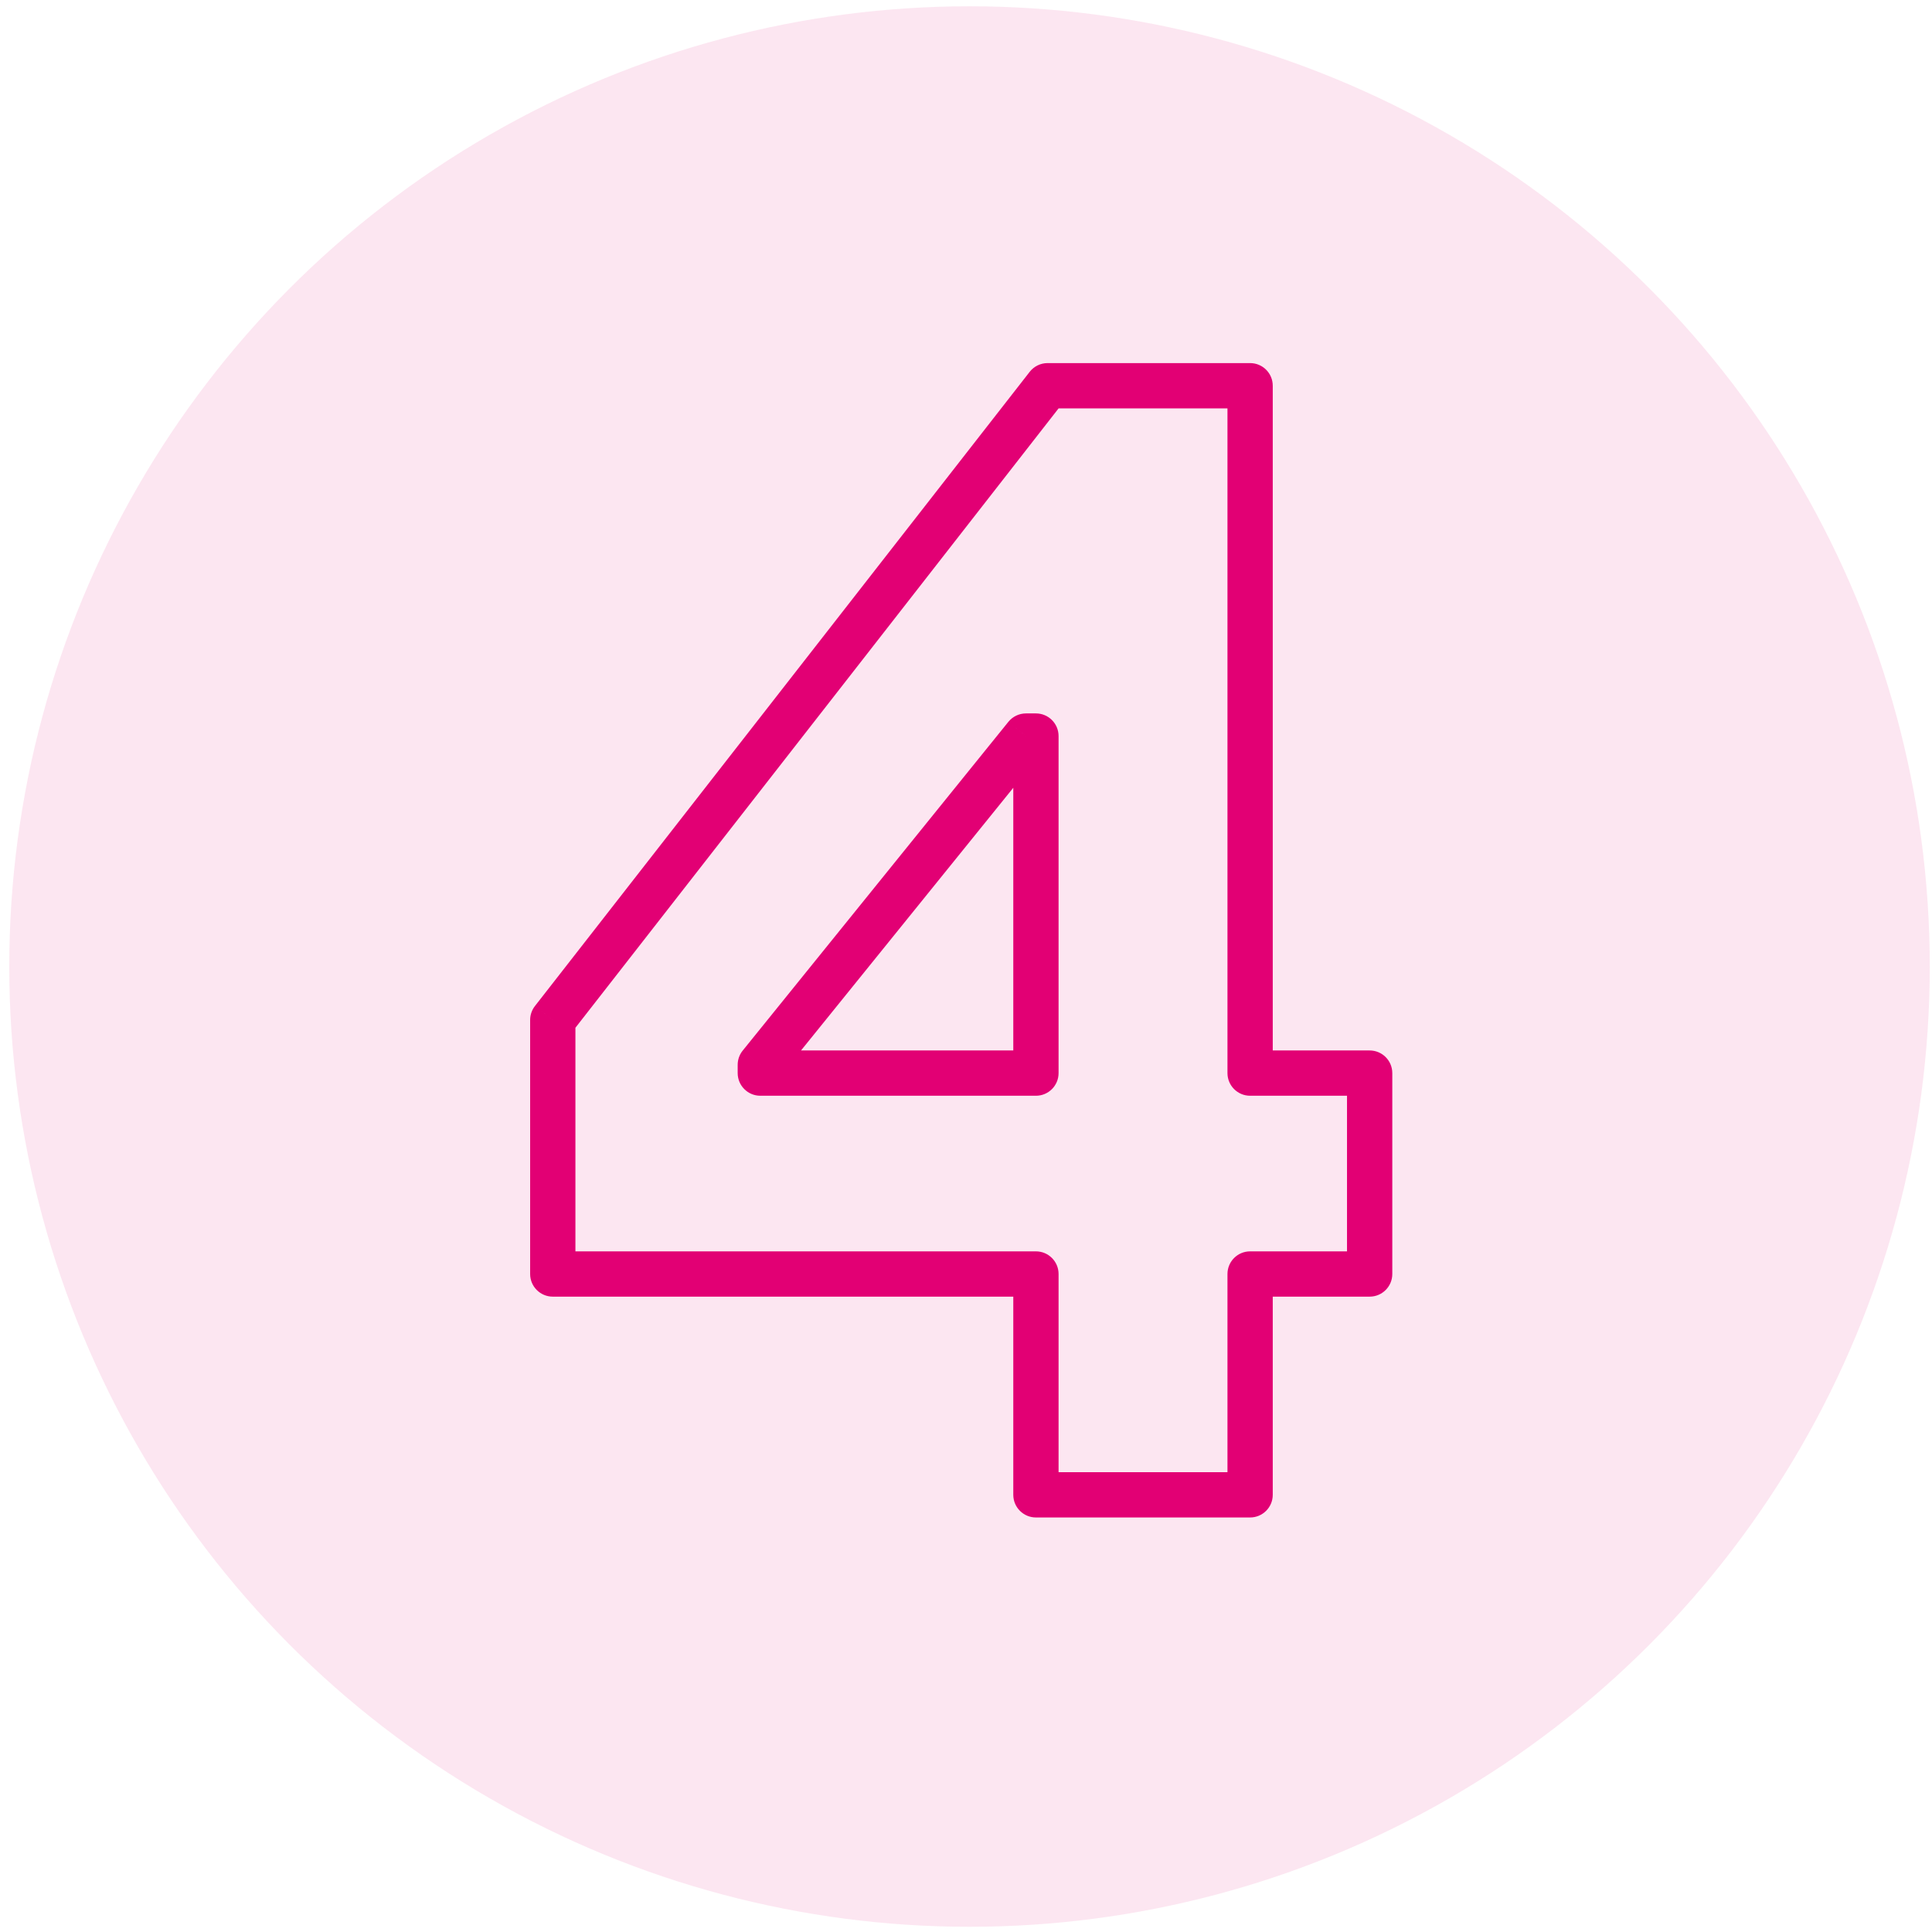 <svg width="128" height="128" viewBox="0 0 128 128" fill="none" xmlns="http://www.w3.org/2000/svg">
<circle cx="64.233" cy="64.036" r="63.619" fill="#E20074" fill-opacity="0.1"/>
<path d="M82.823 71.096H81.323C81.323 71.924 81.995 72.596 82.823 72.596V71.096ZM90.743 71.096H92.243C92.243 70.267 91.572 69.596 90.743 69.596V71.096ZM90.743 84.406V85.906C91.572 85.906 92.243 85.234 92.243 84.406H90.743ZM82.823 84.406V82.906C81.995 82.906 81.323 83.577 81.323 84.406H82.823ZM82.823 99.036V100.536C83.652 100.536 84.323 99.864 84.323 99.036H82.823ZM68.633 99.036H67.133C67.133 99.864 67.805 100.536 68.633 100.536V99.036ZM68.633 84.406H70.133C70.133 83.577 69.462 82.906 68.633 82.906V84.406ZM36.623 84.406H35.123C35.123 85.234 35.795 85.906 36.623 85.906V84.406ZM36.623 67.576L35.441 66.653C35.235 66.917 35.123 67.241 35.123 67.576H36.623ZM69.403 25.556V24.056C68.941 24.056 68.505 24.269 68.221 24.633L69.403 25.556ZM82.823 25.556H84.323C84.323 24.727 83.652 24.056 82.823 24.056V25.556ZM50.373 71.096H48.873C48.873 71.924 49.545 72.596 50.373 72.596V71.096ZM68.633 71.096V72.596C69.462 72.596 70.133 71.924 70.133 71.096H68.633ZM68.633 48.766H70.133C70.133 47.937 69.462 47.266 68.633 47.266V48.766ZM67.974 48.766V47.266C67.52 47.266 67.092 47.471 66.807 47.823L67.974 48.766ZM50.373 70.546L49.207 69.603C48.991 69.87 48.873 70.203 48.873 70.546H50.373ZM82.823 72.596H90.743V69.596H82.823V72.596ZM89.243 71.096V84.406H92.243V71.096H89.243ZM90.743 82.906H82.823V85.906H90.743V82.906ZM81.323 84.406V99.036H84.323V84.406H81.323ZM82.823 97.536H68.633V100.536H82.823V97.536ZM70.133 99.036V84.406H67.133V99.036H70.133ZM68.633 82.906H36.623V85.906H68.633V82.906ZM38.123 84.406V67.576H35.123V84.406H38.123ZM37.806 68.498L70.586 26.478L68.221 24.633L35.441 66.653L37.806 68.498ZM69.403 27.056H82.823V24.056H69.403V27.056ZM81.323 25.556V71.096H84.323V25.556H81.323ZM50.373 72.596H68.633V69.596H50.373V72.596ZM70.133 71.096V48.766H67.133V71.096H70.133ZM68.633 47.266H67.974V50.266H68.633V47.266ZM66.807 47.823L49.207 69.603L51.54 71.489L69.14 49.709L66.807 47.823ZM48.873 70.546V71.096H51.873V70.546H48.873Z" fill="#E20074"/>
</svg>
